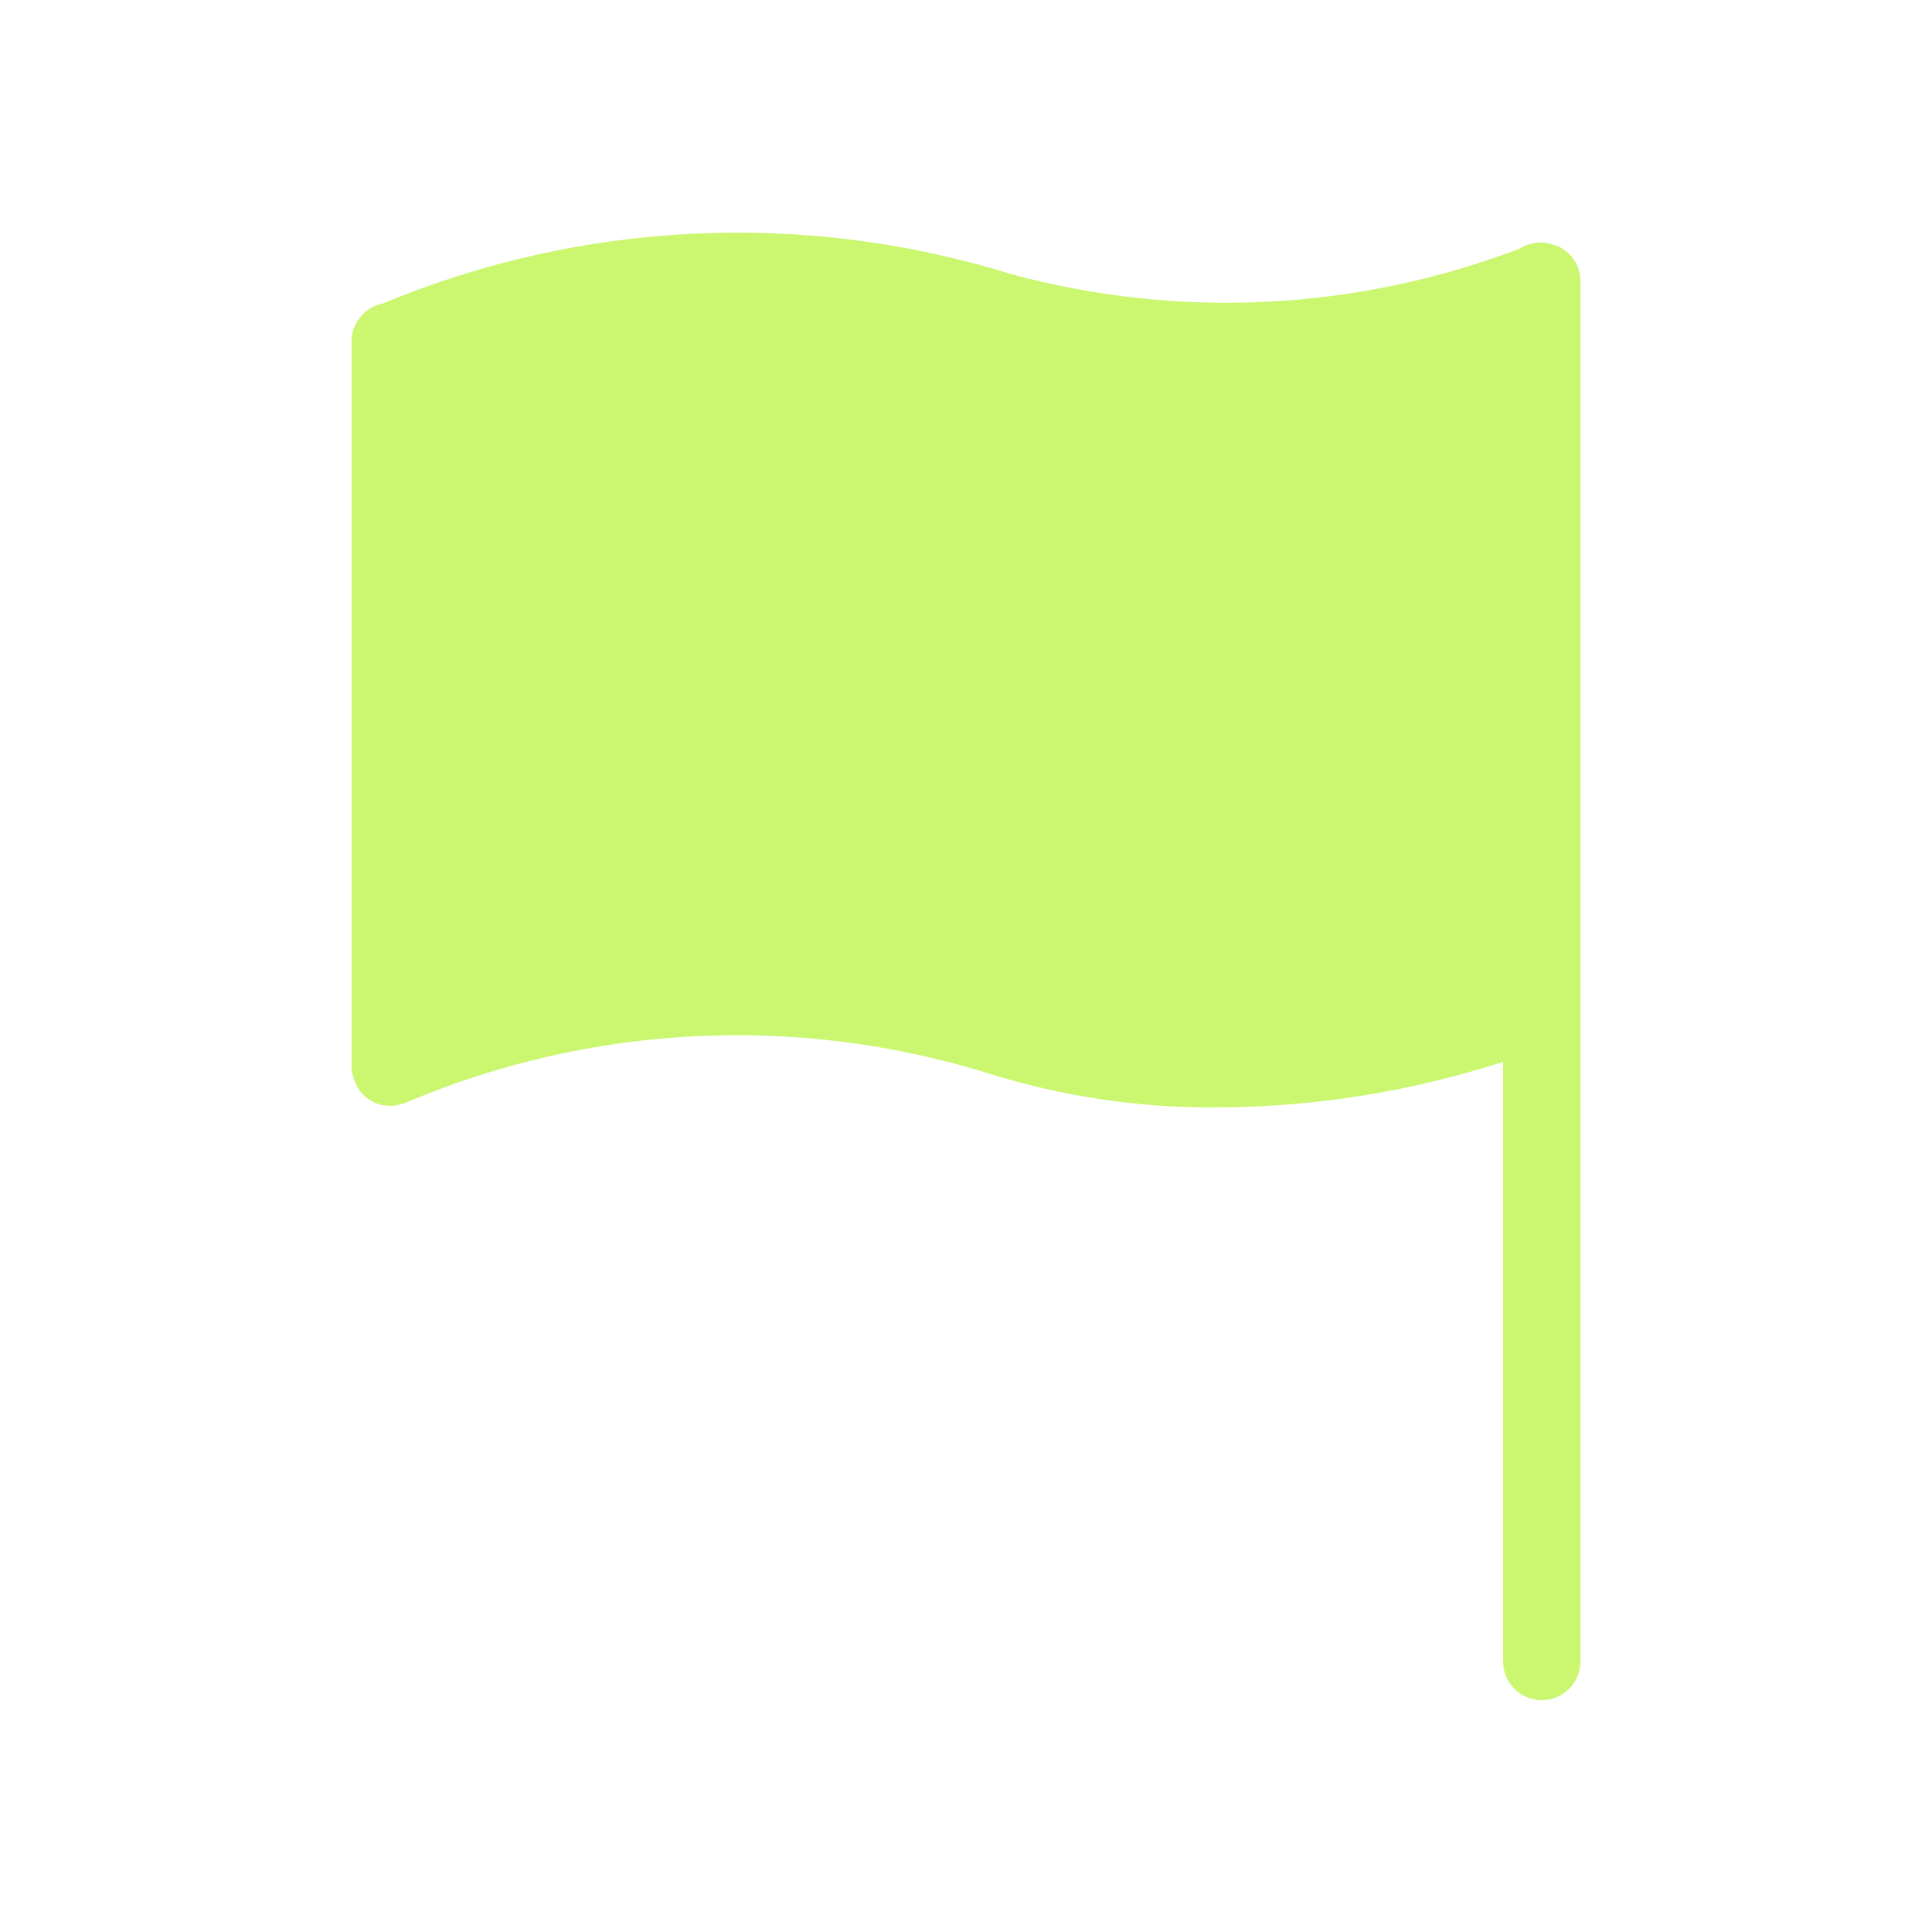 <?xml version="1.0" encoding="UTF-8"?> <svg xmlns="http://www.w3.org/2000/svg" viewBox="0 0 100 100" fill-rule="evenodd"><path d="m81.801 14.555v71.445c0 1.105-0.895 2-2 2s-2-0.895-2-2v-31.039c-4.769 1.539-9.75 2.336-14.762 2.359-4.027 0.035-8.035-0.559-11.879-1.762-9.914-3.082-20.605-2.547-30.16 1.52-0.047 0.031-0.105 0.043-0.16 0.043-0.203 0.078-0.422 0.117-0.641 0.117-0.867 0.008-1.637-0.562-1.879-1.398-0.078-0.191-0.121-0.395-0.121-0.602v-37.562c-0.008-0.273 0.047-0.551 0.16-0.801 0.113-0.234 0.262-0.449 0.441-0.641 0.277-0.266 0.621-0.445 1-0.52 10.34-4.305 21.863-4.844 32.559-1.52 8.68 2.348 17.879 1.887 26.281-1.32 0.348-0.211 0.75-0.324 1.16-0.32 0.203 0.004 0.41 0.043 0.598 0.121 0.176 0.031 0.336 0.102 0.48 0.199 0.578 0.363 0.926 1 0.922 1.68z" fill="#caf76f"></path></svg> 